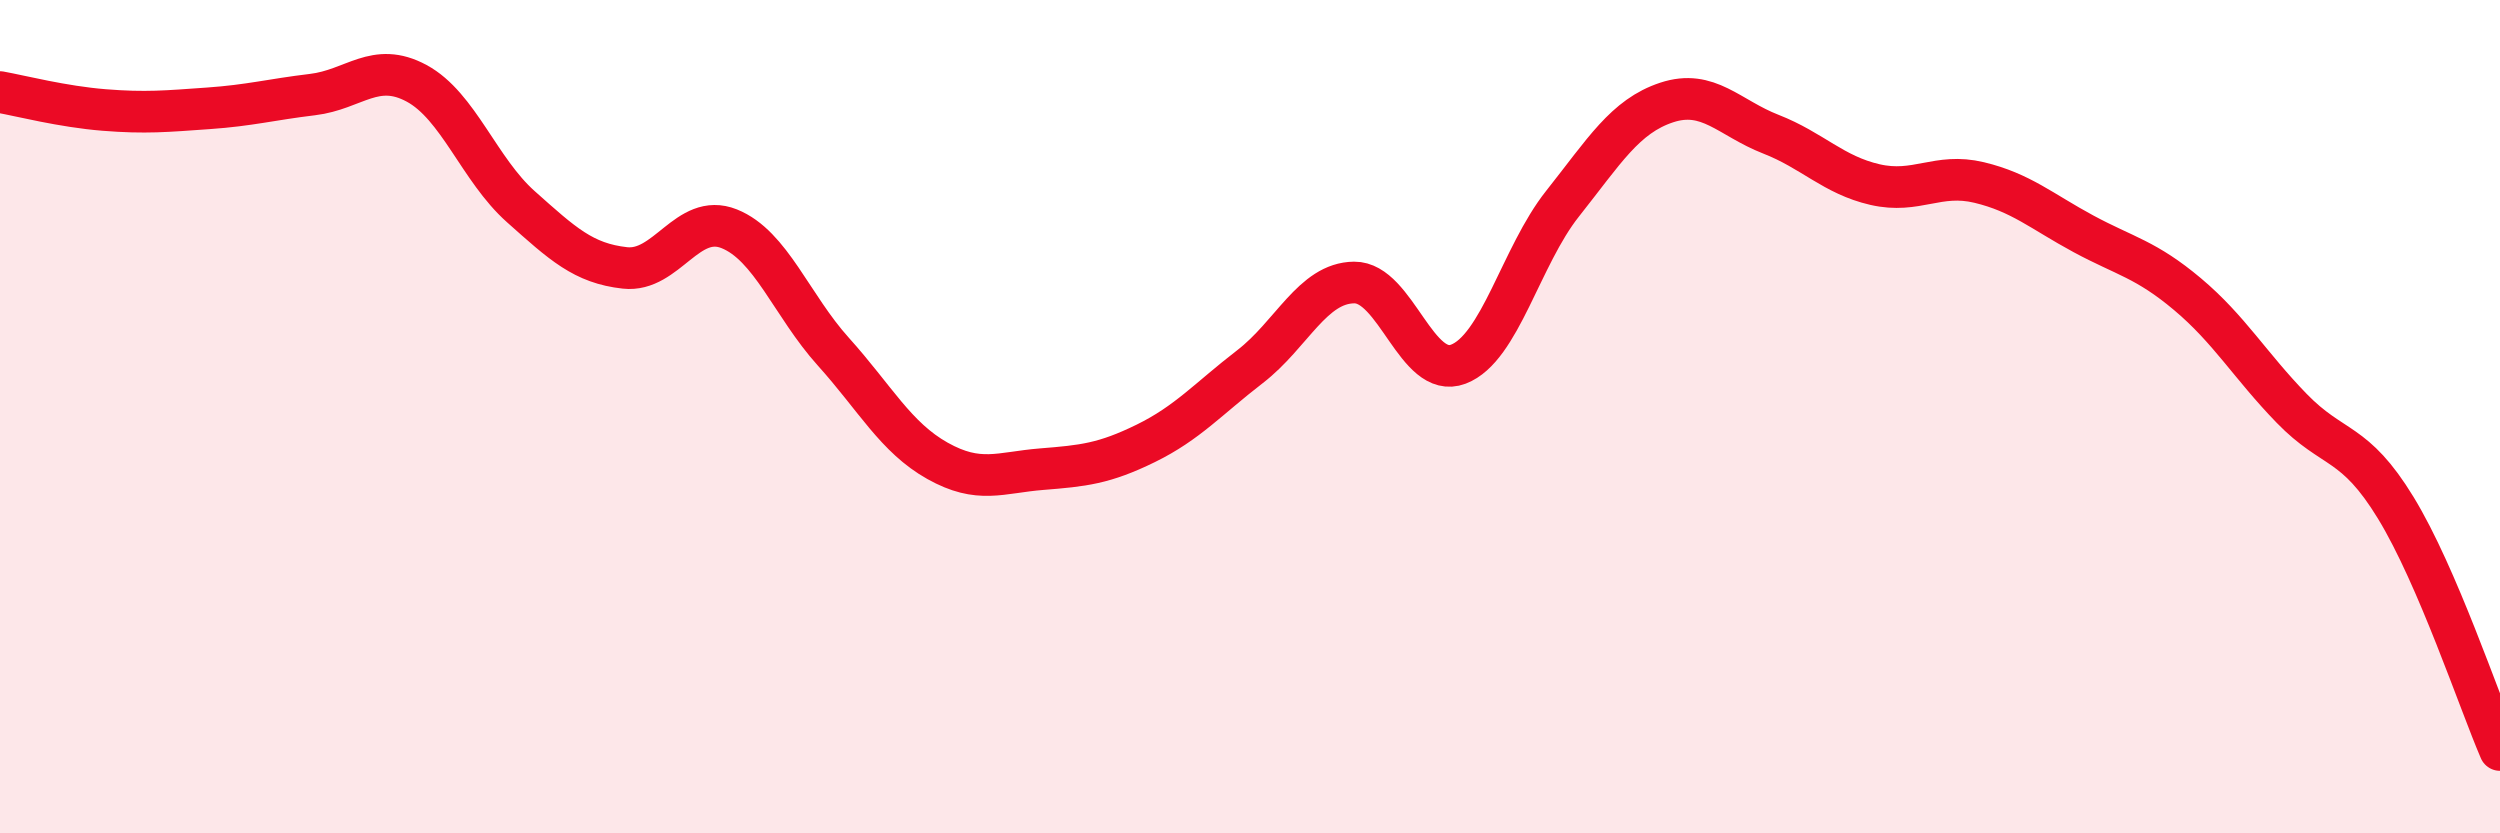 
    <svg width="60" height="20" viewBox="0 0 60 20" xmlns="http://www.w3.org/2000/svg">
      <path
        d="M 0,2.21 C 0.5,2.3 1.5,2.56 2.5,2.64 C 3.5,2.72 4,2.67 5,2.6 C 6,2.53 6.5,2.39 7.5,2.27 C 8.5,2.15 9,1.46 10,2 C 11,2.54 11.5,4.07 12.5,4.96 C 13.5,5.85 14,6.32 15,6.43 C 16,6.54 16.5,5.09 17.5,5.49 C 18.5,5.89 19,7.33 20,8.44 C 21,9.55 21.5,10.5 22.5,11.06 C 23.5,11.62 24,11.34 25,11.26 C 26,11.18 26.5,11.13 27.5,10.64 C 28.5,10.15 29,9.57 30,8.8 C 31,8.03 31.5,6.79 32.5,6.78 C 33.5,6.77 34,9.12 35,8.74 C 36,8.36 36.5,6.15 37.5,4.89 C 38.5,3.63 39,2.79 40,2.46 C 41,2.13 41.5,2.83 42.5,3.22 C 43.5,3.61 44,4.2 45,4.43 C 46,4.66 46.5,4.14 47.5,4.38 C 48.5,4.62 49,5.07 50,5.61 C 51,6.15 51.5,6.22 52.5,7.06 C 53.5,7.9 54,8.77 55,9.8 C 56,10.83 56.5,10.55 57.5,12.19 C 58.5,13.83 59.5,16.84 60,18L60 20L0 20Z"
        fill="#EB0A25"
        opacity="0.1"
        stroke-linecap="round"
        stroke-linejoin="round"
      />
      <path
        d="M 0,2.21 C 0.5,2.3 1.5,2.56 2.5,2.64 C 3.5,2.72 4,2.67 5,2.6 C 6,2.53 6.5,2.39 7.5,2.27 C 8.5,2.15 9,1.46 10,2 C 11,2.54 11.5,4.07 12.5,4.96 C 13.5,5.85 14,6.32 15,6.43 C 16,6.54 16.5,5.09 17.5,5.49 C 18.5,5.89 19,7.33 20,8.44 C 21,9.55 21.5,10.5 22.5,11.06 C 23.5,11.62 24,11.34 25,11.26 C 26,11.18 26.5,11.13 27.5,10.64 C 28.5,10.15 29,9.57 30,8.8 C 31,8.03 31.5,6.79 32.5,6.78 C 33.5,6.77 34,9.12 35,8.74 C 36,8.36 36.5,6.15 37.5,4.89 C 38.5,3.63 39,2.79 40,2.46 C 41,2.13 41.5,2.83 42.5,3.22 C 43.5,3.61 44,4.2 45,4.43 C 46,4.66 46.5,4.14 47.5,4.38 C 48.5,4.62 49,5.07 50,5.61 C 51,6.15 51.5,6.22 52.5,7.06 C 53.5,7.9 54,8.77 55,9.8 C 56,10.83 56.5,10.55 57.5,12.19 C 58.5,13.83 59.5,16.84 60,18"
        stroke="#EB0A25"
        stroke-width="1"
        fill="none"
        stroke-linecap="round"
        stroke-linejoin="round"
      />
    </svg>
  